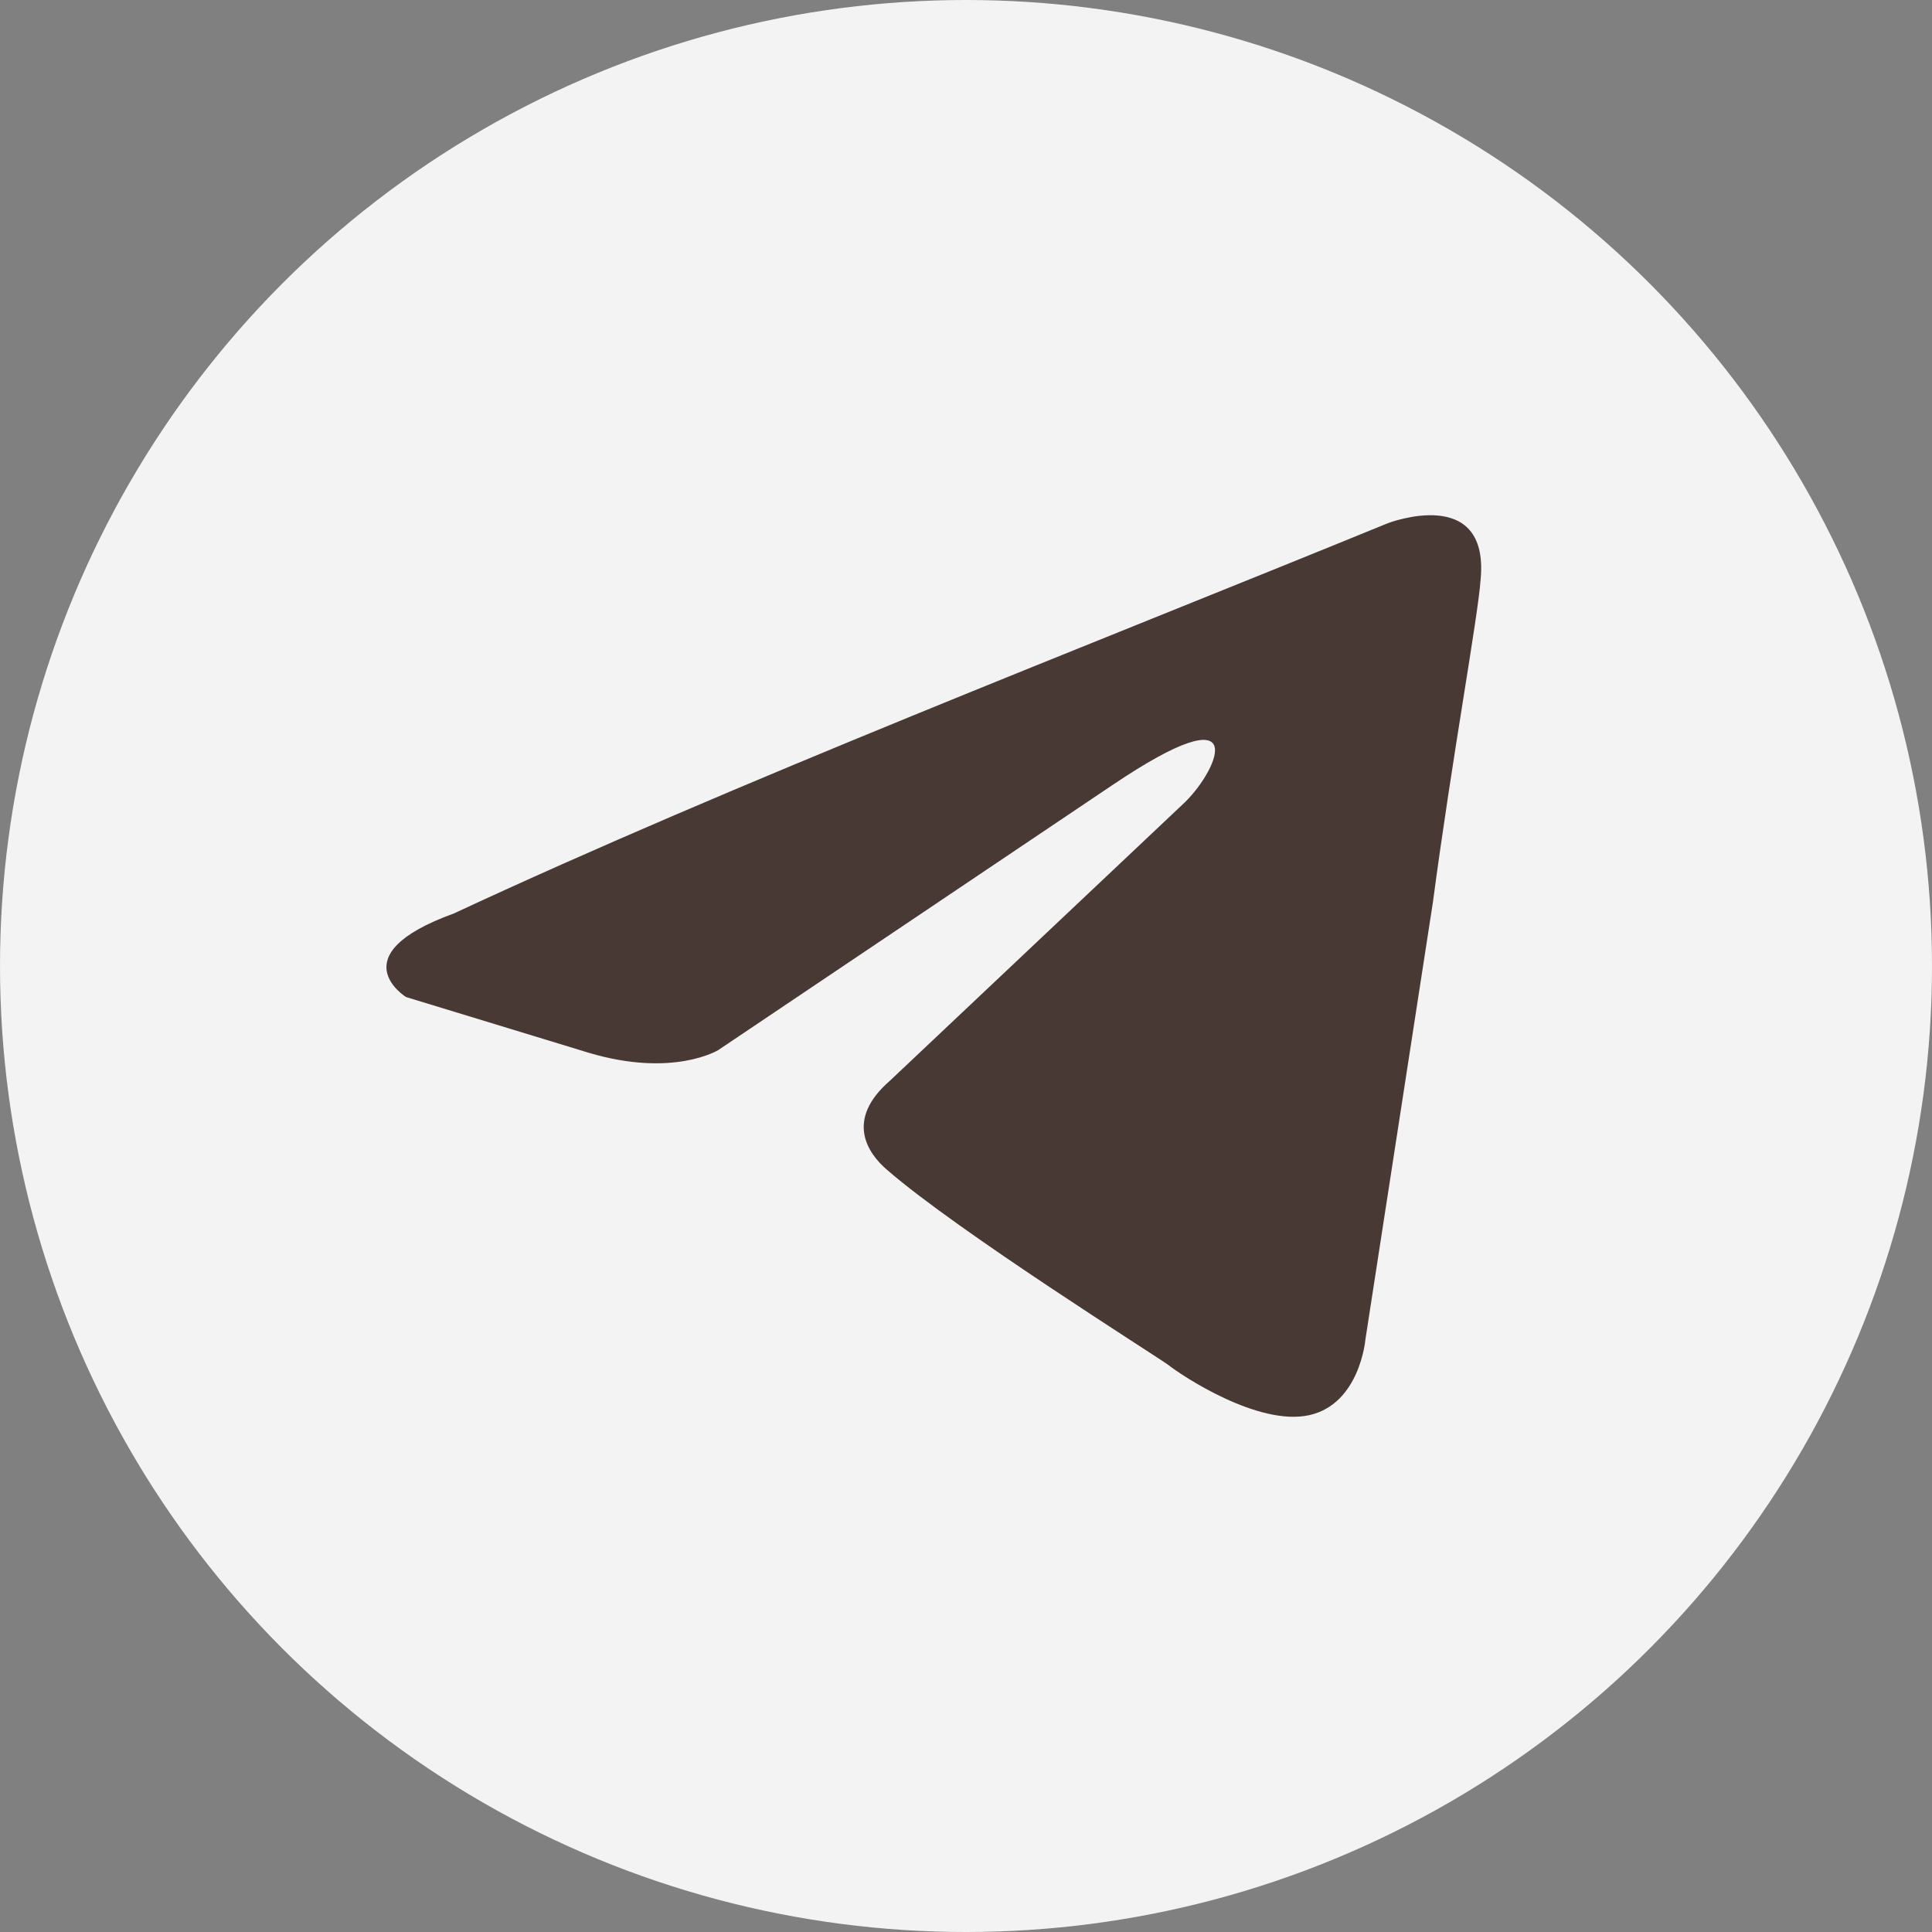 <?xml version="1.0" encoding="UTF-8"?> <svg xmlns="http://www.w3.org/2000/svg" width="30" height="30" viewBox="0 0 30 30" fill="none"><rect x="0" y="0" width="30" height="30" fill="#808080" stroke="none"/><circle cx="15" cy="15" r="15" fill="#F3F3F3"></circle><path d="M21.551 8.124C21.551 8.124 23.123 7.518 22.992 8.989C22.949 9.595 22.555 11.716 22.25 14.011L21.201 20.806C21.201 20.806 21.114 21.802 20.328 21.975C19.541 22.148 18.362 21.369 18.143 21.196C17.969 21.066 14.867 19.118 13.775 18.166C13.469 17.906 13.12 17.387 13.819 16.781L18.405 12.452C18.93 11.933 19.454 10.721 17.27 12.193L11.154 16.305C11.154 16.305 10.455 16.738 9.144 16.348L6.305 15.482C6.305 15.482 5.257 14.833 7.048 14.184C11.416 12.149 16.789 10.071 21.551 8.124Z" fill="#493935"></path></svg> 